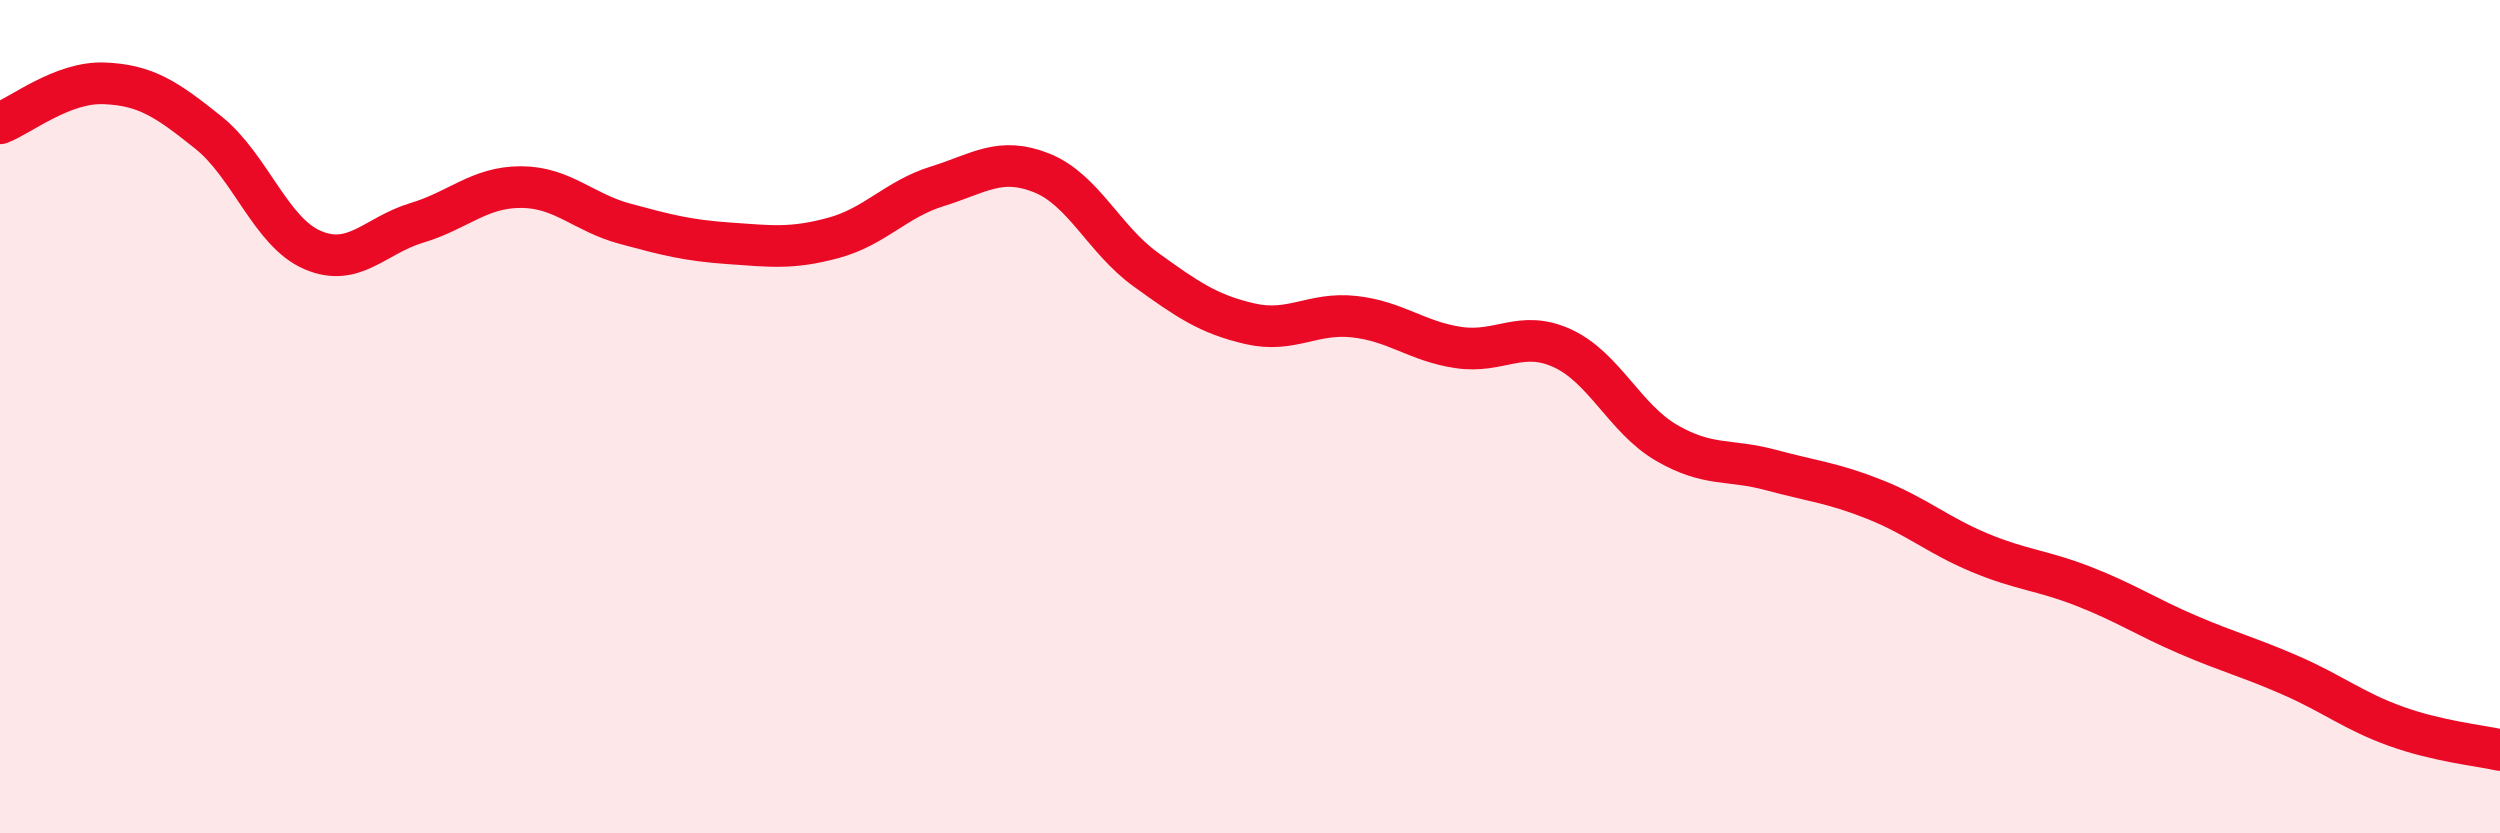 
    <svg width="60" height="20" viewBox="0 0 60 20" xmlns="http://www.w3.org/2000/svg">
      <path
        d="M 0,2.96 C 0.5,2.77 1.5,1.96 2.5,2 C 3.5,2.04 4,2.38 5,3.18 C 6,3.98 6.5,5.57 7.5,6 C 8.5,6.43 9,5.65 10,5.35 C 11,5.05 11.5,4.49 12.5,4.49 C 13.5,4.49 14,5.1 15,5.37 C 16,5.64 16.5,5.77 17.5,5.84 C 18.5,5.91 19,5.98 20,5.71 C 21,5.44 21.5,4.78 22.5,4.47 C 23.5,4.16 24,3.75 25,4.15 C 26,4.55 26.5,5.75 27.5,6.47 C 28.5,7.19 29,7.54 30,7.77 C 31,8 31.5,7.49 32.5,7.6 C 33.5,7.71 34,8.19 35,8.34 C 36,8.49 36.5,7.9 37.5,8.36 C 38.5,8.82 39,10.05 40,10.63 C 41,11.21 41.5,11.01 42.5,11.28 C 43.5,11.55 44,11.59 45,11.99 C 46,12.39 46.5,12.84 47.5,13.26 C 48.5,13.68 49,13.68 50,14.07 C 51,14.46 51.5,14.8 52.5,15.23 C 53.5,15.66 54,15.78 55,16.22 C 56,16.66 56.5,17.07 57.5,17.43 C 58.5,17.79 59.5,17.89 60,18L60 20L0 20Z"
        fill="#EB0A25"
        opacity="0.1"
        stroke-linecap="round"
        stroke-linejoin="round"
      />
      <path
        d="M 0,2.96 C 0.5,2.77 1.5,1.96 2.5,2 C 3.5,2.04 4,2.38 5,3.18 C 6,3.98 6.5,5.57 7.5,6 C 8.5,6.43 9,5.65 10,5.35 C 11,5.05 11.5,4.49 12.5,4.49 C 13.5,4.49 14,5.1 15,5.37 C 16,5.64 16.5,5.77 17.5,5.84 C 18.5,5.91 19,5.98 20,5.71 C 21,5.44 21.5,4.78 22.5,4.47 C 23.5,4.16 24,3.75 25,4.15 C 26,4.55 26.5,5.75 27.5,6.47 C 28.5,7.19 29,7.54 30,7.77 C 31,8 31.5,7.49 32.5,7.6 C 33.5,7.71 34,8.19 35,8.34 C 36,8.49 36.5,7.9 37.5,8.36 C 38.5,8.82 39,10.05 40,10.63 C 41,11.21 41.5,11.01 42.5,11.28 C 43.5,11.55 44,11.59 45,11.99 C 46,12.39 46.5,12.84 47.5,13.26 C 48.5,13.68 49,13.68 50,14.07 C 51,14.46 51.5,14.8 52.5,15.23 C 53.5,15.66 54,15.78 55,16.22 C 56,16.66 56.5,17.07 57.5,17.43 C 58.5,17.79 59.5,17.89 60,18"
        stroke="#EB0A25"
        stroke-width="1"
        fill="none"
        stroke-linecap="round"
        stroke-linejoin="round"
      />
    </svg>
  